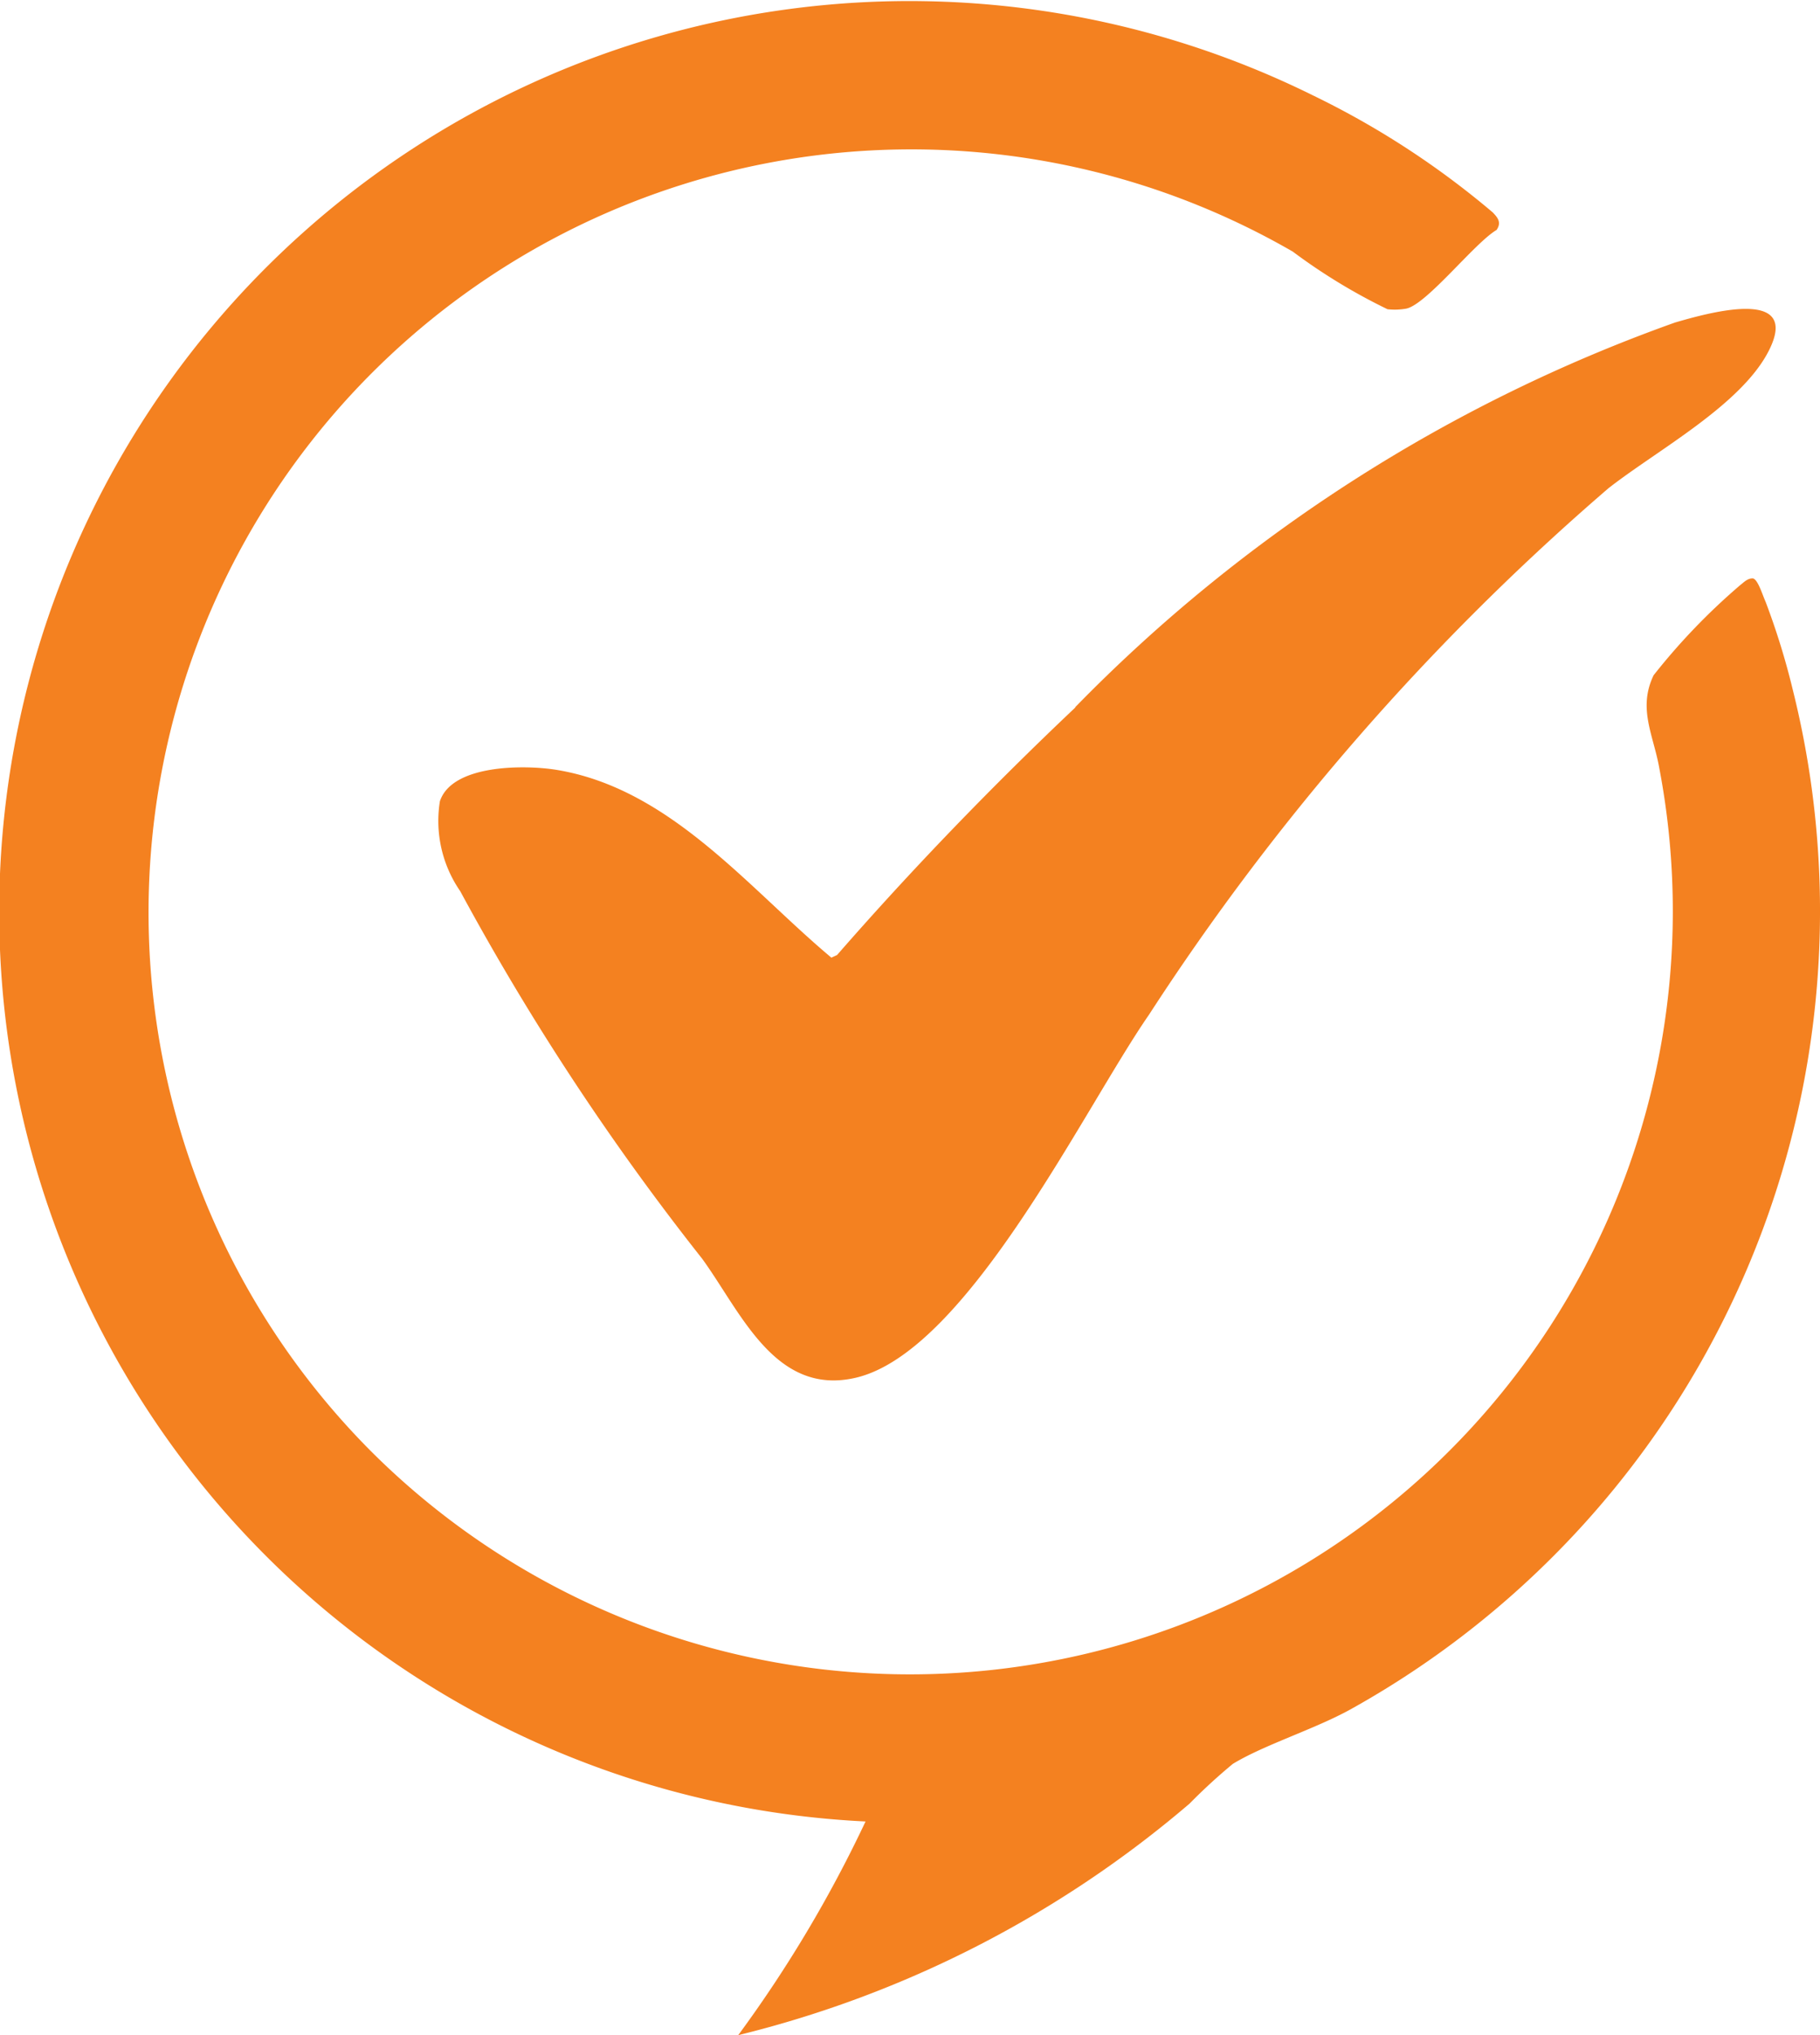 <svg id="Group_20375" data-name="Group 20375" xmlns="http://www.w3.org/2000/svg" xmlns:xlink="http://www.w3.org/1999/xlink" width="17.894" height="20" viewBox="0 0 17.894 20">
  <defs>
    <clipPath id="clip-path">
      <rect id="Rectangle_13863" data-name="Rectangle 13863" width="17.894" height="20" fill="#f48120"/>
    </clipPath>
  </defs>
  <g id="Group_20368" data-name="Group 20368" clip-path="url(#clip-path)">
    <path id="Path_37347" data-name="Path 37347" d="M3.654,14.268A7.5,7.5,0,0,0,16.315,7.554c-.057-.329-.215-.589-.057-.918a6.268,6.268,0,0,1,.854-.888c.036-.028.069-.064.119-.064s.1.17.127.227a7.216,7.216,0,0,1,.27.874A8.973,8.973,0,0,1,13.275,16.8c-.35.193-.849.348-1.154.534a5.641,5.641,0,0,0-.426.391A10.777,10.777,0,0,1,7.258,20a12.6,12.6,0,0,0,1.252-2.1A8.95,8.95,0,1,1,12.912.939a8.379,8.379,0,0,1,1.764,1.148c.052.054.088.1.038.173-.215.126-.686.731-.888.773a.653.653,0,0,1-.184.006,5.709,5.709,0,0,1-.931-.566A7.5,7.5,0,0,0,3.654,14.268" transform="translate(0 0)" fill="#f48120"/>
    <path id="Path_37348" data-name="Path 37348" d="M163.839,115.439a15.516,15.516,0,0,1,5.9-3.782c.306-.088,1.238-.358.924.271-.268.538-1.1.982-1.581,1.359a24.179,24.179,0,0,0-4.517,5.174c-.64.923-1.786,3.314-2.885,3.567-.792.182-1.126-.646-1.508-1.171a25,25,0,0,1-2.378-3.611,1.215,1.215,0,0,1-.2-.884c.121-.365.839-.359,1.149-.308,1.117.184,1.884,1.162,2.7,1.845l.056-.026c.742-.85,1.525-1.659,2.344-2.434" transform="translate(-153.269 -108.488)" fill="#f48120"/>
  </g>
</svg>
